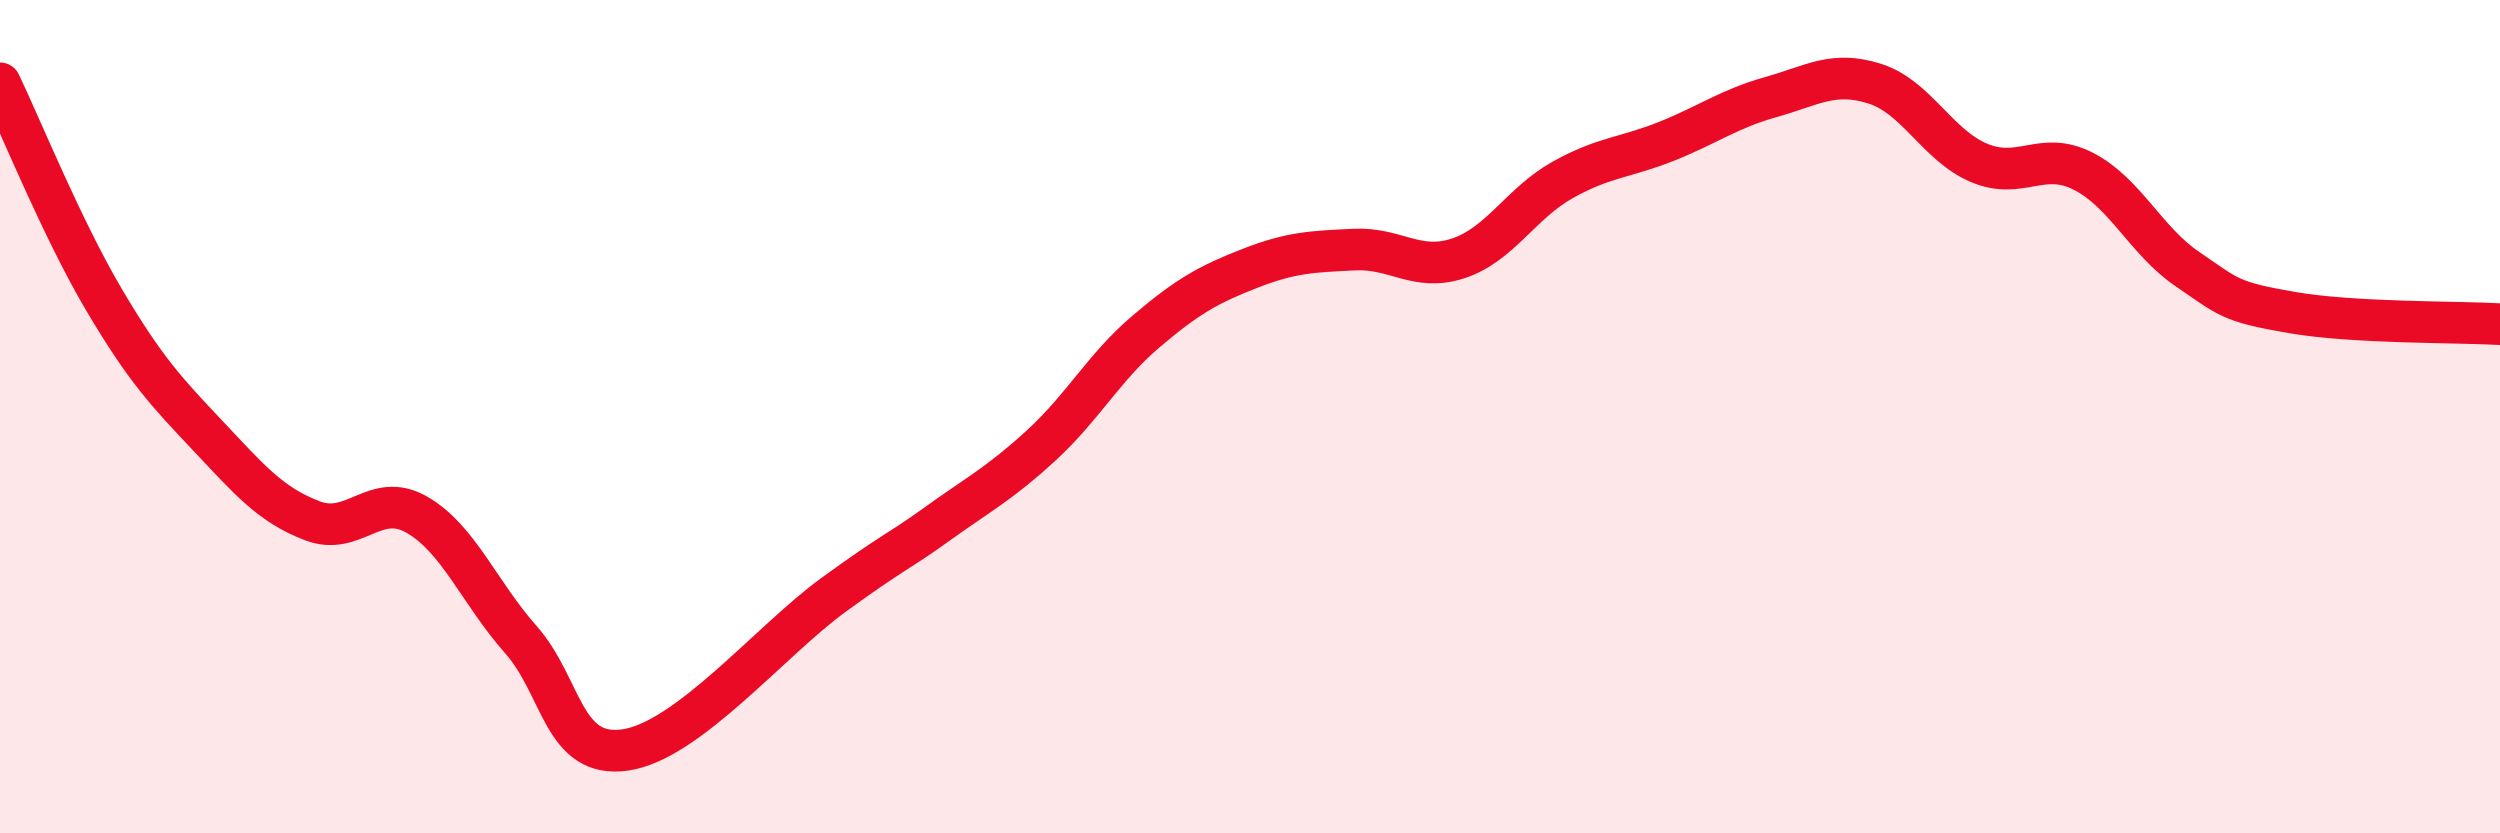 
    <svg width="60" height="20" viewBox="0 0 60 20" xmlns="http://www.w3.org/2000/svg">
      <path
        d="M 0,2 C 0.5,3.04 1.5,5.51 2.5,7.2 C 3.5,8.89 4,9.41 5,10.47 C 6,11.53 6.5,12.12 7.5,12.5 C 8.5,12.88 9,11.78 10,12.35 C 11,12.92 11.5,14.22 12.5,15.35 C 13.5,16.48 13.5,18.21 15,18 C 16.5,17.79 18.5,15.37 20,14.28 C 21.5,13.19 21.5,13.29 22.5,12.57 C 23.5,11.85 24,11.6 25,10.68 C 26,9.76 26.5,8.81 27.5,7.96 C 28.5,7.11 29,6.83 30,6.44 C 31,6.05 31.5,6.04 32.5,5.99 C 33.5,5.94 34,6.53 35,6.2 C 36,5.87 36.5,4.88 37.5,4.32 C 38.5,3.76 39,3.79 40,3.39 C 41,2.99 41.5,2.61 42.5,2.33 C 43.5,2.05 44,1.69 45,2.01 C 46,2.33 46.5,3.49 47.5,3.91 C 48.5,4.33 49,3.6 50,4.11 C 51,4.62 51.5,5.78 52.5,6.46 C 53.5,7.14 53.5,7.24 55,7.5 C 56.5,7.76 59,7.72 60,7.78L60 20L0 20Z"
        fill="#EB0A25"
        opacity="0.1"
        stroke-linecap="round"
        stroke-linejoin="round"
      />
      <path
        d="M 0,2 C 0.5,3.04 1.5,5.51 2.5,7.2 C 3.5,8.89 4,9.41 5,10.47 C 6,11.53 6.5,12.12 7.5,12.5 C 8.5,12.88 9,11.78 10,12.35 C 11,12.92 11.5,14.22 12.5,15.35 C 13.5,16.48 13.5,18.21 15,18 C 16.5,17.79 18.5,15.37 20,14.28 C 21.5,13.19 21.5,13.29 22.5,12.57 C 23.5,11.85 24,11.6 25,10.68 C 26,9.76 26.5,8.81 27.5,7.96 C 28.5,7.11 29,6.83 30,6.44 C 31,6.05 31.5,6.04 32.5,5.99 C 33.5,5.94 34,6.53 35,6.2 C 36,5.87 36.5,4.88 37.5,4.32 C 38.5,3.76 39,3.79 40,3.39 C 41,2.99 41.5,2.61 42.5,2.33 C 43.5,2.05 44,1.69 45,2.01 C 46,2.33 46.5,3.49 47.5,3.91 C 48.5,4.33 49,3.6 50,4.11 C 51,4.62 51.5,5.78 52.5,6.46 C 53.5,7.14 53.5,7.24 55,7.5 C 56.5,7.76 59,7.72 60,7.78"
        stroke="#EB0A25"
        stroke-width="1"
        fill="none"
        stroke-linecap="round"
        stroke-linejoin="round"
      />
    </svg>
  